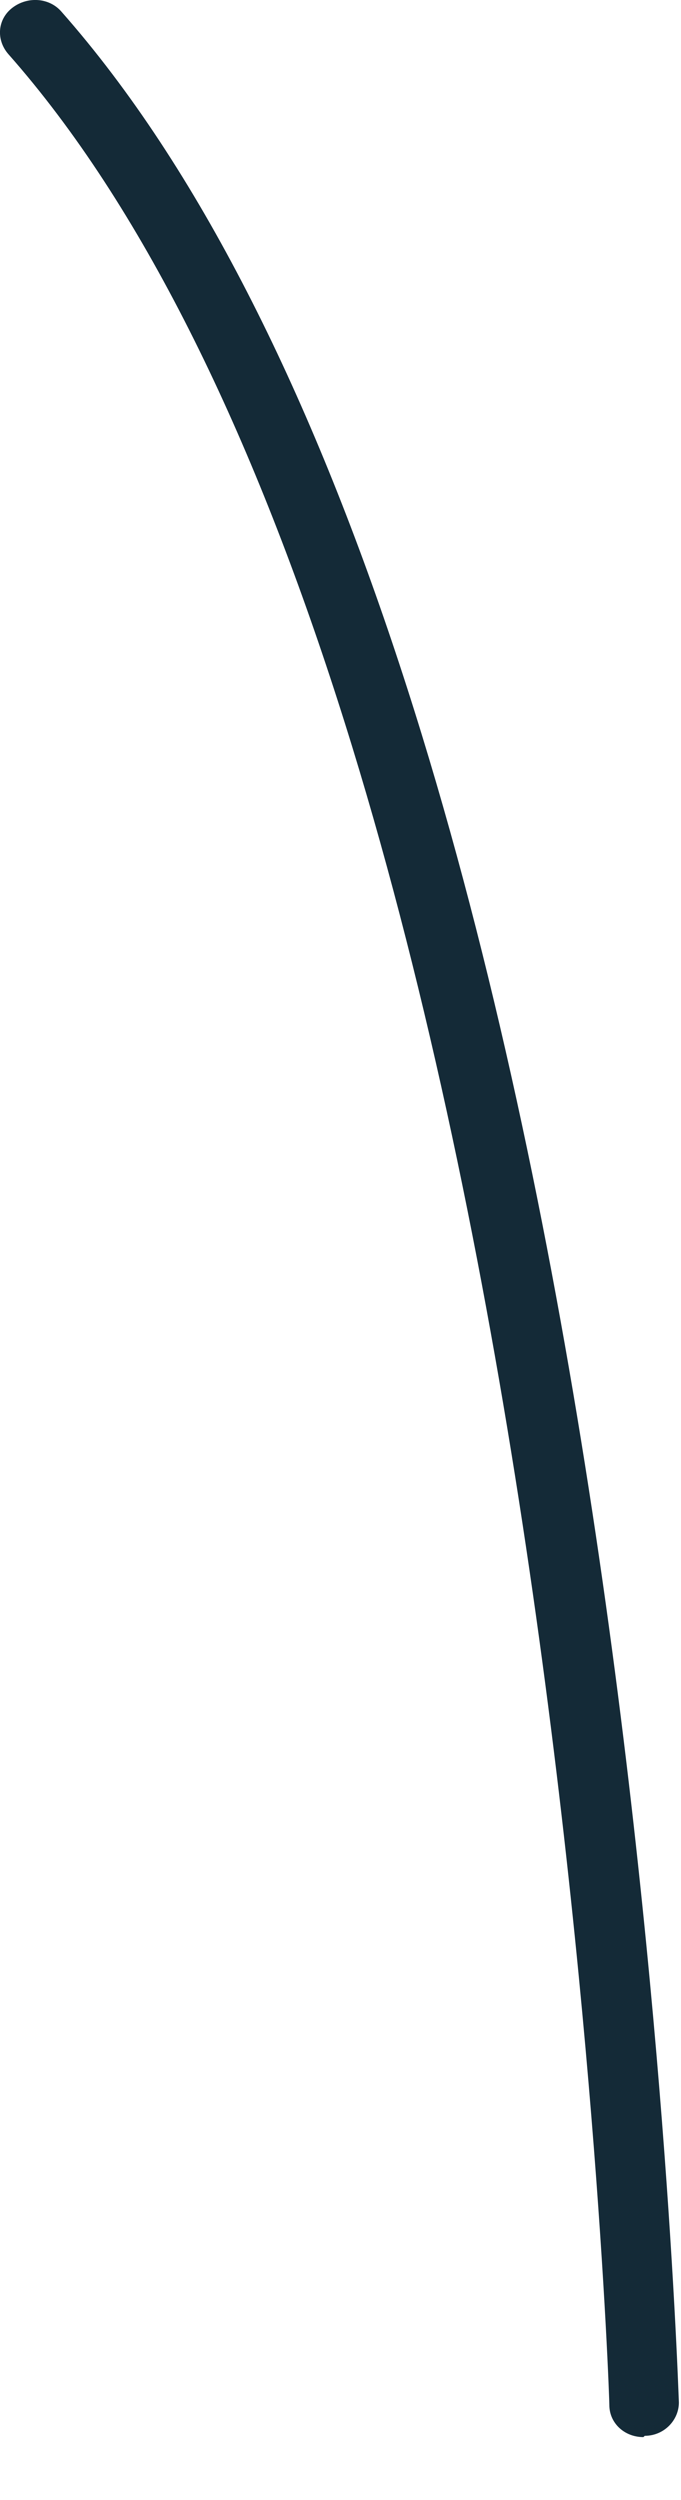 <?xml version="1.0" encoding="utf-8"?>
<svg xmlns="http://www.w3.org/2000/svg" fill="none" height="100%" overflow="visible" preserveAspectRatio="none" style="display: block;" viewBox="0 0 9 33" width="100%">
<path d="M8.503 32.171C8.251 32.171 8.053 31.985 8.053 31.748C8.053 31.511 7.242 8.776 0.109 0.713C-0.053 0.526 -0.035 0.255 0.163 0.103C0.362 -0.05 0.65 -0.033 0.812 0.154C8.143 8.455 8.936 30.782 8.972 31.714C8.972 31.951 8.773 32.154 8.521 32.154L8.503 32.171Z" fill="#142A37" id="Vector"/>
</svg>